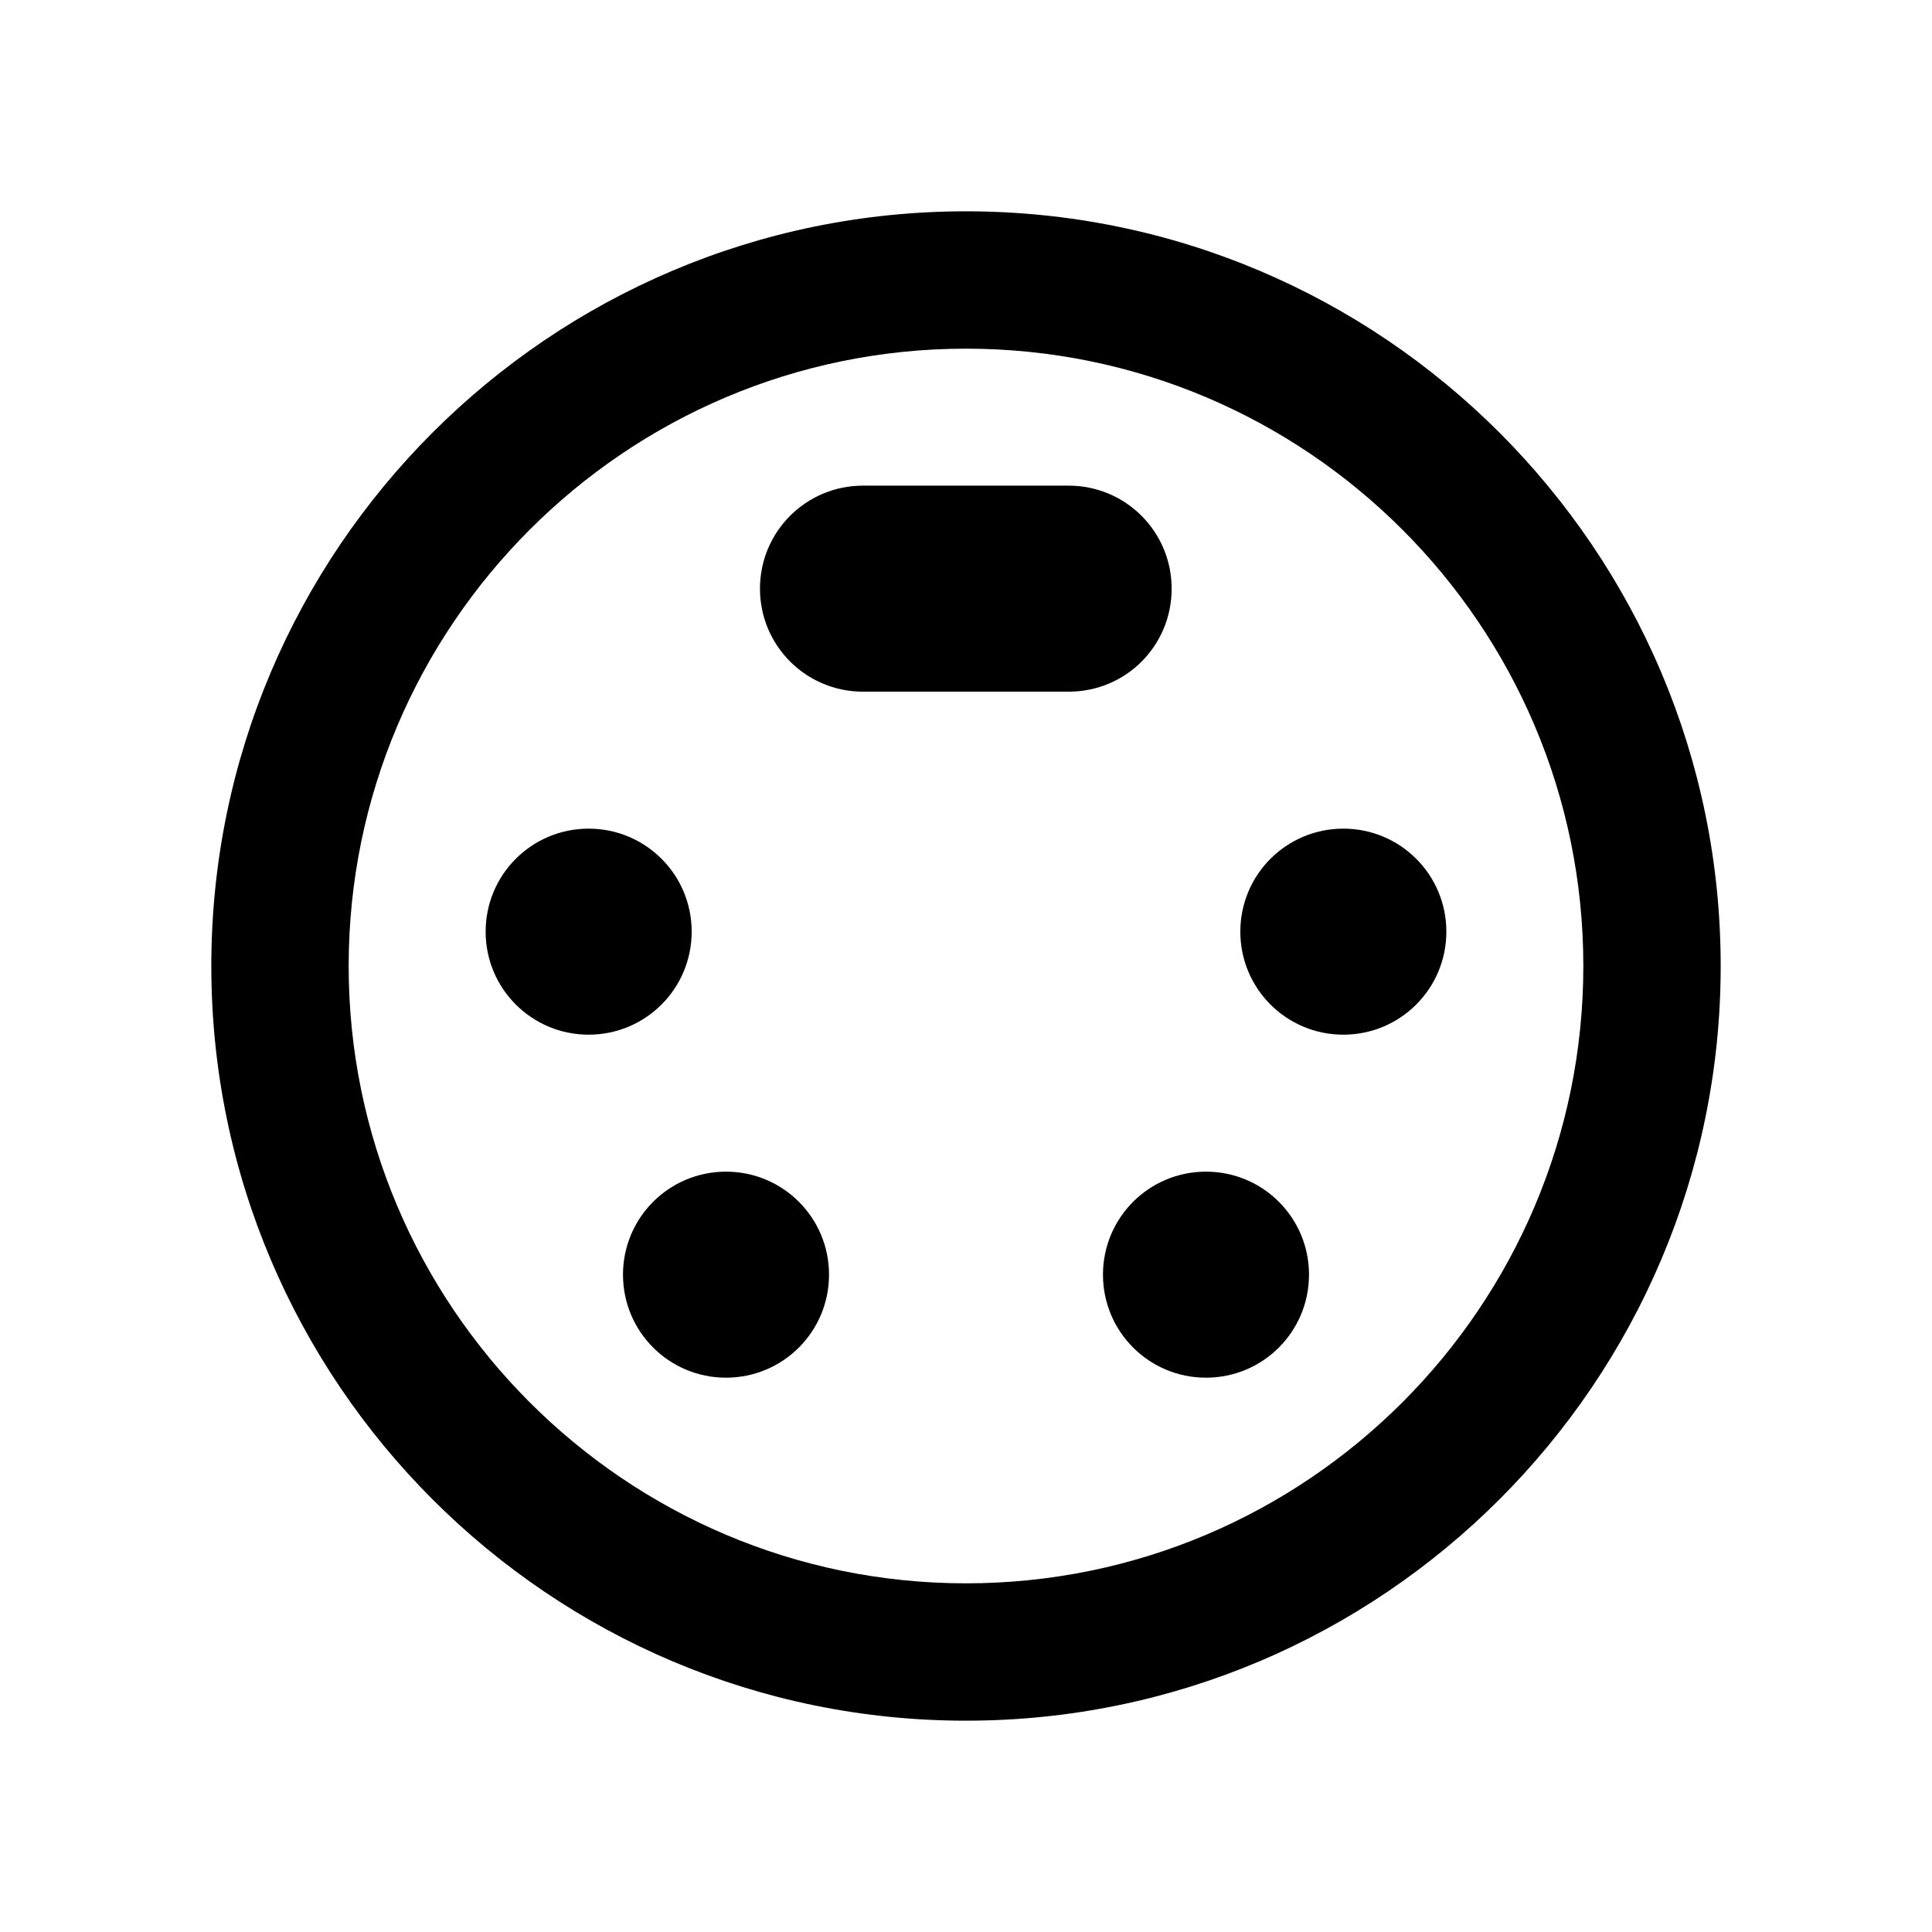 <?xml version="1.0" encoding="utf-8"?>
<!-- Generator: Adobe Illustrator 23.1.1, SVG Export Plug-In . SVG Version: 6.00 Build 0)  -->
<svg version="1.1" id="Layer_1" xmlns="http://www.w3.org/2000/svg" xmlns:xlink="http://www.w3.org/1999/xlink" x="0px" y="0px"
	 viewBox="0 0 512 512" style="enable-background:new 0 0 512 512;" xml:space="preserve">
<g>
	<path d="M183.3,246.9c0-15.1-12.2-27.3-27.3-27.3c-15.1,0-27.3,12.2-27.3,27.3s12.2,27.3,27.3,27.3
		C171.1,274.2,183.3,262,183.3,246.9z M310.5,156c0-15.1-12.2-27.3-27.3-27.3h-54.5c-15.1,0-27.3,12.2-27.3,27.3
		s12.2,27.3,27.3,27.3h54.5C298.4,183.3,310.5,171.1,310.5,156z M192.4,310.5c-15.1,0-27.3,12.2-27.3,27.3s12.2,27.3,27.3,27.3
		c15.1,0,27.3-12.2,27.3-27.3S207.5,310.5,192.4,310.5z M256,56C145.7,56,56,145.7,56,256s89.7,200,200,200s200-89.7,200-200
		S366.3,56,256,56z M256,419.6c-90.3,0-163.6-73.5-163.6-163.6S165.7,92.4,256,92.4S419.6,165.8,419.6,256S346.3,419.6,256,419.6z
		 M356,219.6c-15.1,0-27.3,12.2-27.3,27.3s12.2,27.3,27.3,27.3s27.3-12.2,27.3-27.3S371.1,219.6,356,219.6z M319.6,310.5
		c-15.1,0-27.3,12.2-27.3,27.3s12.2,27.3,27.3,27.3s27.3-12.2,27.3-27.3S334.7,310.5,319.6,310.5z"/>
</g>
</svg>
